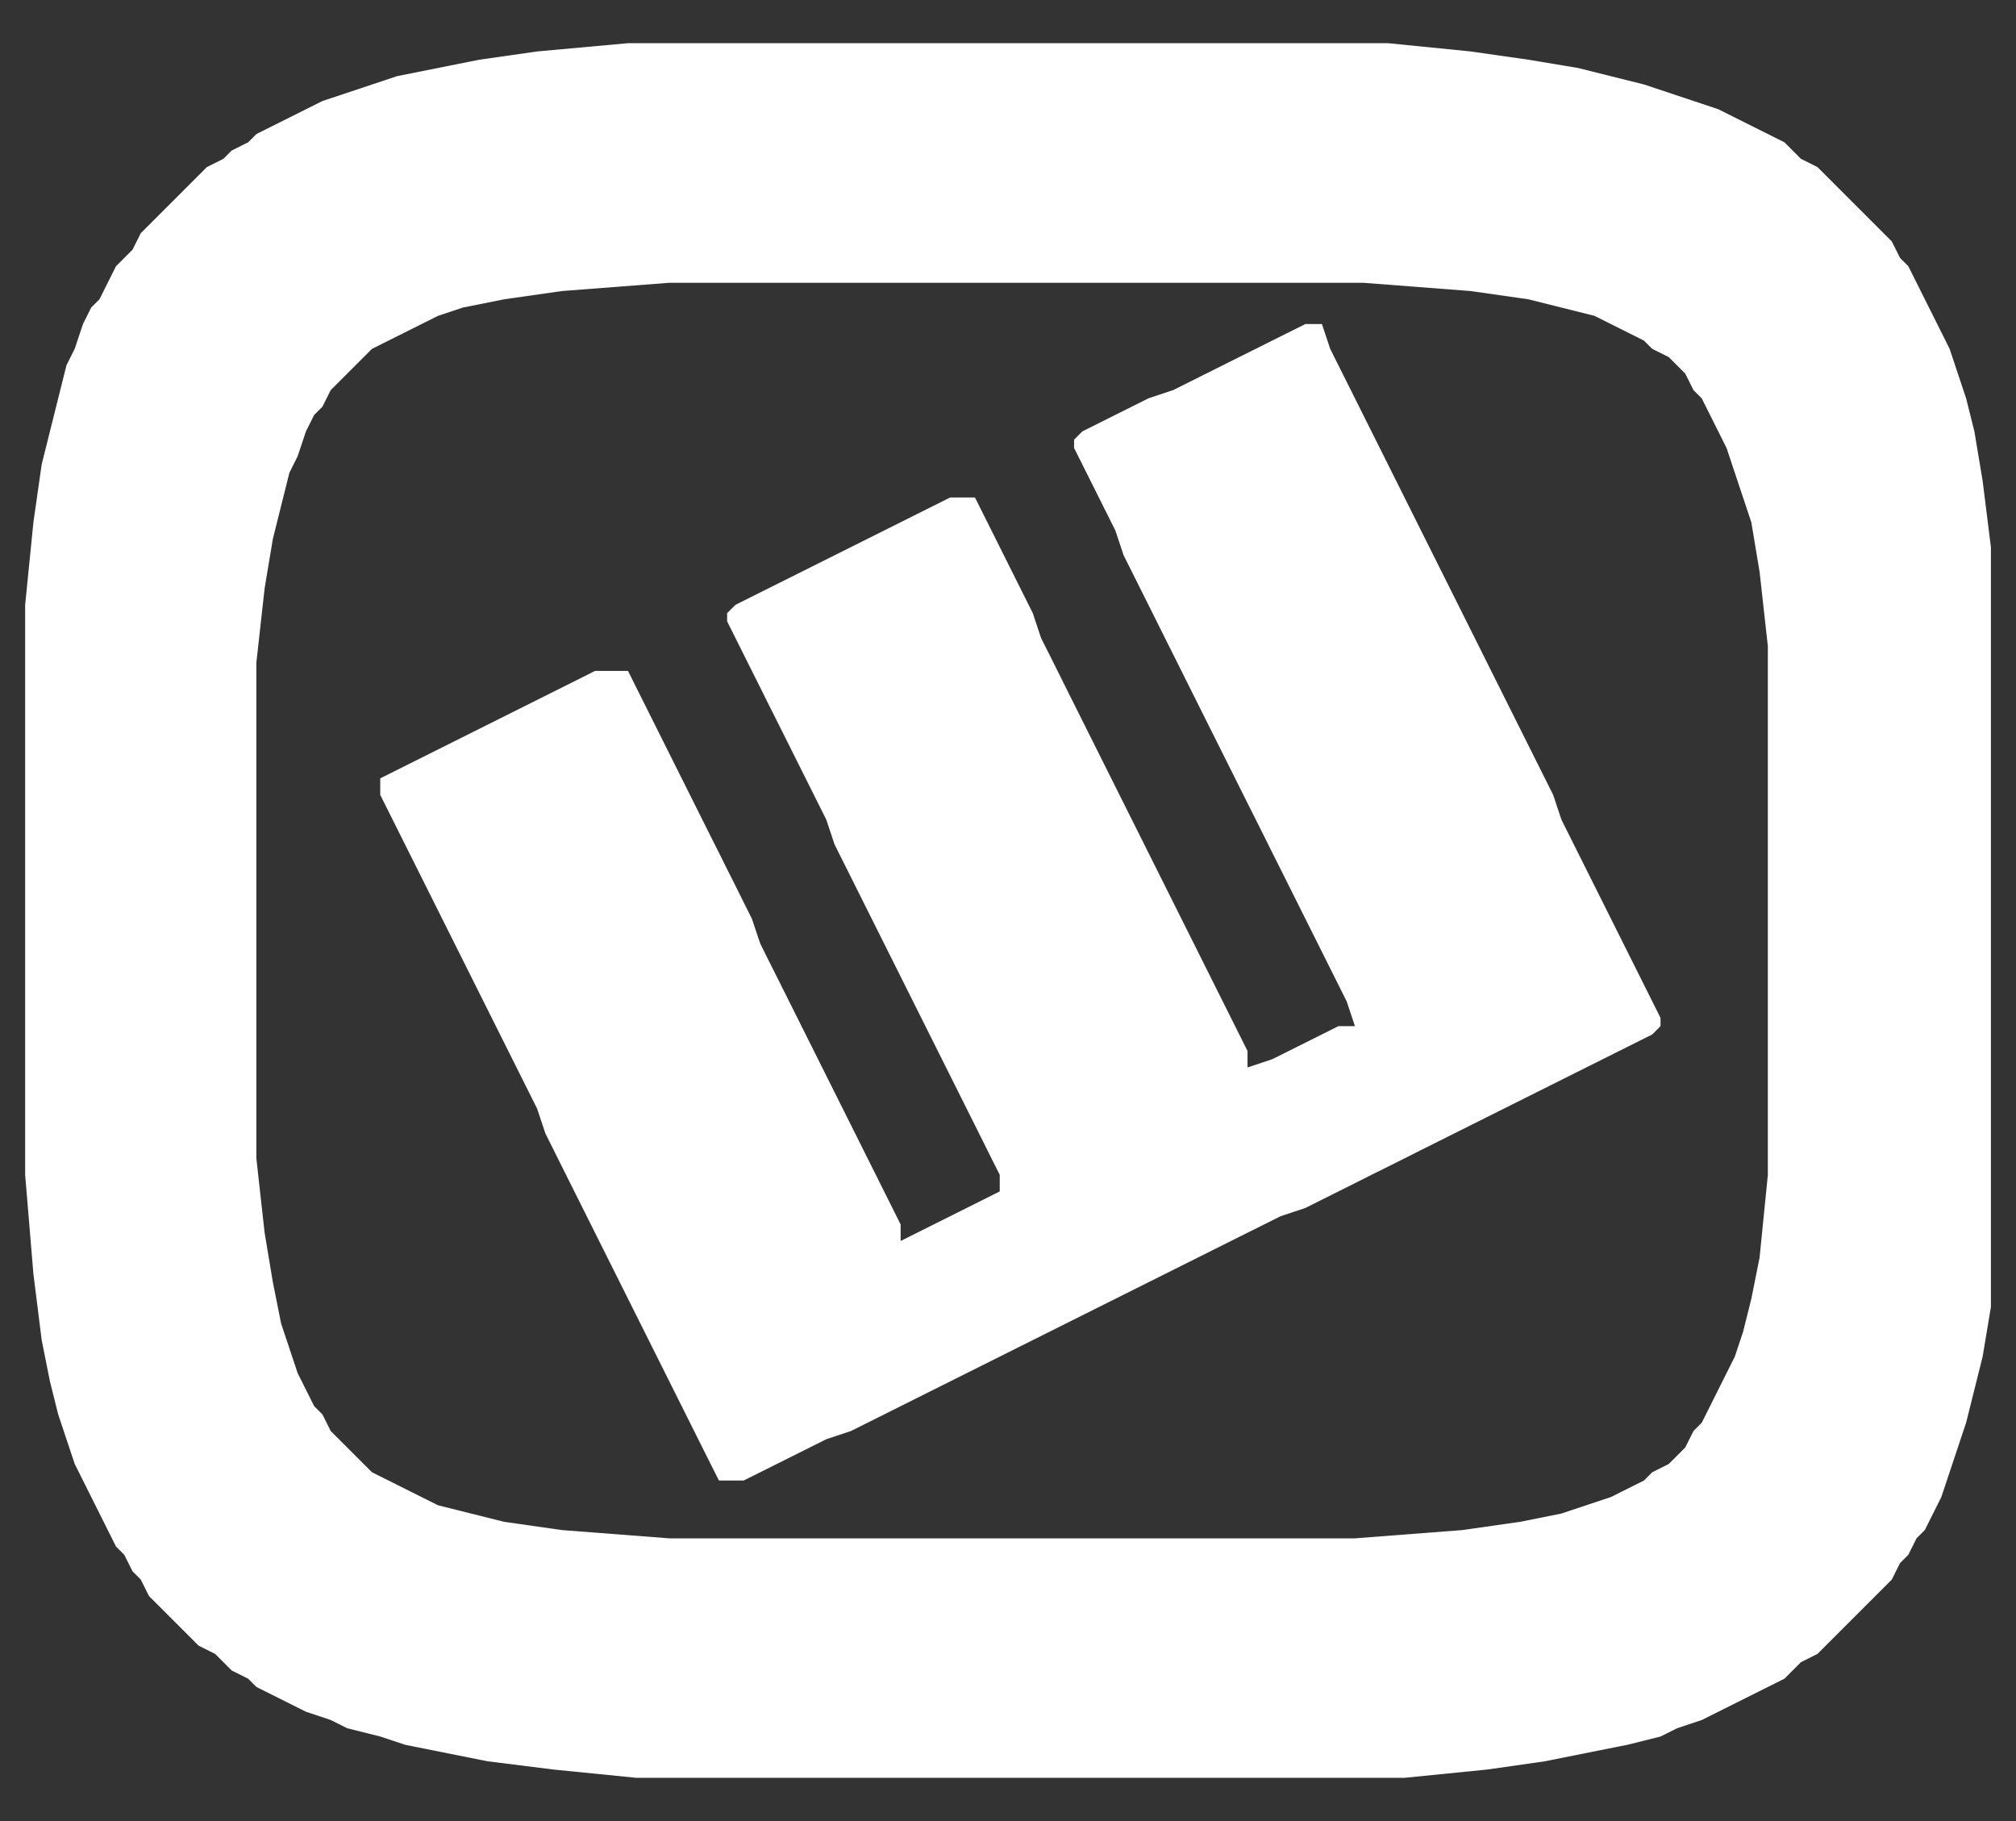 <?xml version="1.0" encoding="UTF-8"?>
<!DOCTYPE svg PUBLIC "-//W3C//DTD SVG 1.1//EN" "http://www.w3.org/Graphics/SVG/1.1/DTD/svg11.dtd">
<!-- Creator: CorelDRAW -->
<svg xmlns="http://www.w3.org/2000/svg" xml:space="preserve" width="31mm" height="28mm" style="shape-rendering:geometricPrecision; text-rendering:geometricPrecision; image-rendering:optimizeQuality; fill-rule:evenodd; clip-rule:evenodd"
viewBox="0 0 31 28"
 xmlns:xlink="http://www.w3.org/1999/xlink">
 <rect x="0" y="0" width="31" height="28" fill="#333333" stroke="none"/>
 <defs>
  <style type="text/css">
   <![CDATA[
    .fil0 {fill:white}
   ]]>
  </style>
 </defs>
 <g id="Warstwa_x0020_1">
  <g id="_80328344">
   <polygon id="_79181352" class="fil0" points="19.819,5.109 19.564,5.236 19.311,5.363 19.056,5.49 18.802,5.617 18.548,5.744 18.294,5.871 18.04,5.998 17.659,6.125 17.405,6.252 17.151,6.379 16.897,6.506 16.643,6.633 16.516,6.76 16.516,6.887 16.643,7.141 16.77,7.395 16.897,7.649 17.024,7.903 17.151,8.157 17.278,8.538 17.405,8.792 17.532,9.046 17.659,9.3 17.786,9.554 17.913,9.809 18.04,10.062 18.167,10.316 18.294,10.571 18.421,10.825 18.548,11.079 18.675,11.333 18.802,11.587 18.929,11.841 19.056,12.095 19.183,12.349 19.311,12.603 19.438,12.857 19.564,13.111 19.692,13.365 19.819,13.619 19.946,13.873 20.073,14.127 20.2,14.381 20.327,14.635 20.454,14.889 20.581,15.143 20.708,15.397 20.835,15.778 20.581,15.778 20.327,15.905 20.073,16.032 19.819,16.159 19.564,16.286 19.183,16.413 19.183,16.159 19.056,15.905 18.929,15.651 18.802,15.397 18.675,15.143 18.548,14.889 18.421,14.635 18.294,14.381 18.167,14.127 18.04,13.873 17.913,13.619 17.786,13.365 17.659,13.111 17.532,12.857 17.405,12.603 17.278,12.349 17.151,12.095 17.024,11.841 16.897,11.587 16.77,11.333 16.643,11.079 16.516,10.825 16.389,10.571 16.262,10.316 16.135,10.062 16.008,9.809 15.881,9.427 15.754,9.173 15.627,8.919 15.5,8.665 15.373,8.411 15.246,8.157 15.119,7.903 14.992,7.649 14.611,7.649 14.357,7.776 14.103,7.903 13.849,8.03 13.595,8.157 13.341,8.284 13.087,8.411 12.833,8.538 12.579,8.665 12.325,8.792 12.071,8.919 11.816,9.046 11.562,9.173 11.309,9.3 11.181,9.427 11.181,9.554 11.309,9.809 11.435,10.062 11.562,10.316 11.69,10.571 11.816,10.825 11.944,11.079 12.071,11.333 12.198,11.587 12.325,11.841 12.452,12.095 12.579,12.349 12.706,12.603 12.833,12.984 12.96,13.238 13.087,13.492 13.214,13.746 13.341,14 13.468,14.254 13.595,14.508 13.722,14.762 13.849,15.016 13.976,15.27 14.103,15.524 14.23,15.778 14.357,16.032 14.484,16.286 14.611,16.54 14.738,16.794 14.865,17.048 14.992,17.302 15.119,17.556 15.246,17.811 15.373,18.064 15.373,18.319 15.119,18.446 14.865,18.573 14.611,18.7 14.357,18.827 14.103,18.954 13.849,19.081 13.849,18.827 13.722,18.573 13.595,18.319 13.468,18.064 13.341,17.811 13.214,17.556 13.087,17.302 12.96,17.048 12.833,16.794 12.706,16.54 12.579,16.286 12.452,16.032 12.325,15.778 12.198,15.524 12.071,15.27 11.944,15.016 11.816,14.762 11.69,14.508 11.562,14.127 11.435,13.873 11.309,13.619 11.181,13.365 11.055,13.111 10.927,12.857 10.8,12.603 10.673,12.349 10.546,12.095 10.419,11.841 10.292,11.587 10.165,11.333 10.038,11.079 9.911,10.825 9.784,10.571 9.657,10.316 9.149,10.316 8.895,10.444 8.641,10.571 8.387,10.698 8.133,10.825 7.879,10.952 7.625,11.079 7.371,11.206 7.117,11.333 6.863,11.46 6.609,11.587 6.355,11.714 6.101,11.841 5.847,11.968 5.847,12.222 5.974,12.476 6.101,12.73 6.228,12.984 6.355,13.238 6.482,13.492 6.609,13.746 6.736,14 6.863,14.254 6.99,14.508 7.117,14.762 7.244,15.016 7.371,15.27 7.498,15.524 7.625,15.778 7.752,16.032 7.879,16.286 8.006,16.54 8.133,16.794 8.26,17.048 8.387,17.429 8.514,17.683 8.641,17.938 8.768,18.192 8.895,18.446 9.022,18.7 9.149,18.954 9.276,19.208 9.403,19.462 9.53,19.716 9.657,19.97 9.784,20.224 9.911,20.478 10.038,20.732 10.165,20.986 10.292,21.24 10.419,21.494 10.546,21.748 10.673,22.002 10.8,22.256 10.927,22.51 11.055,22.764 11.435,22.764 11.69,22.637 11.944,22.51 12.198,22.383 12.452,22.256 12.706,22.129 13.087,22.002 13.341,21.875 13.595,21.748 13.849,21.621 14.103,21.494 14.357,21.367 14.611,21.24 14.865,21.113 15.119,20.986 15.373,20.859 15.627,20.732 15.881,20.605 16.135,20.478 16.389,20.351 16.643,20.224 16.897,20.097 17.151,19.97 17.405,19.843 17.659,19.716 17.913,19.589 18.167,19.462 18.421,19.335 18.675,19.208 18.929,19.081 19.183,18.954 19.438,18.827 19.692,18.7 20.073,18.573 20.327,18.446 20.581,18.319 20.835,18.192 21.089,18.064 21.343,17.938 21.597,17.811 21.851,17.683 22.105,17.556 22.359,17.429 22.613,17.302 22.867,17.175 23.121,17.048 23.375,16.921 23.629,16.794 23.883,16.667 24.137,16.54 24.391,16.413 24.645,16.286 24.899,16.159 25.153,16.032 25.407,15.905 25.534,15.778 25.534,15.651 25.407,15.397 25.28,15.143 25.153,14.889 25.026,14.635 24.899,14.381 24.772,14.127 24.645,13.873 24.518,13.619 24.391,13.365 24.264,13.111 24.137,12.857 24.01,12.603 23.883,12.222 23.756,11.968 23.629,11.714 23.502,11.46 23.375,11.206 23.248,10.952 23.121,10.698 22.994,10.444 22.867,10.19 22.74,9.935 22.613,9.681 22.486,9.427 22.359,9.173 22.232,8.919 22.105,8.665 21.978,8.411 21.851,8.157 21.724,7.903 21.597,7.649 21.47,7.395 21.343,7.141 21.216,6.887 21.089,6.633 20.962,6.379 20.835,6.125 20.708,5.871 20.581,5.617 20.454,5.363 20.327,4.982 20.073,4.982 "/>
   <path id="_79307664" class="fil0" d="M3.942 10.19l0.127 -1.143 0.127 -0.762 0.127 -0.508 0.127 -0.508 0.127 -0.254 0.127 -0.381 0.127 -0.254 0.127 -0.127 0.127 -0.254 0.127 -0.127 0.127 -0.127 0.127 -0.127 0.127 -0.127 0.127 -0.127 0.254 -0.127 0.254 -0.127 0.254 -0.127 0.254 -0.127 0.381 -0.127 0.635 -0.127 0.889 -0.127 1.651 -0.127 10.669 0 1.651 0.127 0.889 0.127 0.508 0.127 0.508 0.127 0.254 0.127 0.254 0.127 0.254 0.127 0.127 0.127 0.254 0.127 0.127 0.127 0.127 0.127 0.127 0.254 0.127 0.127 0.127 0.254 0.127 0.254 0.127 0.254 0.127 0.381 0.127 0.381 0.127 0.381 0.127 0.762 0.127 1.143 0 8.129 -0.127 1.27 -0.127 0.635 -0.127 0.508 -0.127 0.381 -0.127 0.254 -0.127 0.254 -0.127 0.254 -0.127 0.254 -0.127 0.127 -0.127 0.254 -0.127 0.127 -0.127 0.127 -0.254 0.127 -0.127 0.127 -0.254 0.127 -0.254 0.127 -0.381 0.127 -0.381 0.127 -0.635 0.127 -0.889 0.127 -1.651 0.127 -10.542 0 -1.651 -0.127 -0.889 -0.127 -0.508 -0.127 -0.508 -0.127 -0.254 -0.127 -0.254 -0.127 -0.254 -0.127 -0.254 -0.127 -0.127 -0.127 -0.127 -0.127 -0.127 -0.127 -0.127 -0.127 -0.127 -0.127 -0.127 -0.254 -0.127 -0.127 -0.127 -0.254 -0.127 -0.254 -0.127 -0.381 -0.127 -0.381 -0.127 -0.635 -0.127 -0.762 -0.127 -1.143 0 -7.621zm4.319 -9.399l-0.889 0.127 -0.635 0.127 -0.635 0.127 -0.381 0.127 -0.381 0.127 -0.381 0.127 -0.254 0.127 -0.254 0.127 -0.254 0.127 -0.254 0.127 -0.127 0.127 -0.254 0.127 -0.127 0.127 -0.254 0.127 -0.127 0.127 -0.127 0.127 -0.127 0.127 -0.127 0.127 -0.127 0.127 -0.127 0.127 -0.127 0.127 -0.127 0.127 -0.127 0.254 -0.127 0.127 -0.127 0.127 -0.127 0.254 -0.127 0.254 -0.127 0.127 -0.127 0.254 -0.127 0.381 -0.127 0.254 -0.127 0.508 -0.127 0.508 -0.127 0.508 -0.127 0.889 -0.127 1.27 0 8.764 0.127 1.524 0.127 1.016 0.127 0.635 0.127 0.508 0.127 0.381 0.127 0.381 0.127 0.254 0.127 0.254 0.127 0.254 0.127 0.254 0.127 0.254 0.127 0.127 0.127 0.254 0.127 0.127 0.127 0.254 0.127 0.127 0.127 0.127 0.127 0.127 0.127 0.127 0.127 0.127 0.127 0.127 0.254 0.127 0.127 0.127 0.127 0.127 0.254 0.127 0.127 0.127 0.254 0.127 0.254 0.127 0.254 0.127 0.381 0.127 0.254 0.127 0.508 0.127 0.381 0.127 0.635 0.127 0.635 0.127 1.016 0.127 1.27 0.127 11.812 0 1.27 -0.127 0.889 -0.127 0.635 -0.127 0.635 -0.127 0.508 -0.127 0.254 -0.127 0.381 -0.127 0.254 -0.127 0.254 -0.127 0.254 -0.127 0.254 -0.127 0.254 -0.127 0.127 -0.127 0.127 -0.127 0.254 -0.127 0.127 -0.127 0.127 -0.127 0.127 -0.127 0.127 -0.127 0.127 -0.127 0.127 -0.127 0.127 -0.127 0.127 -0.127 0.127 -0.127 0.127 -0.254 0.127 -0.127 0.127 -0.254 0.127 -0.127 0.127 -0.254 0.127 -0.254 0.127 -0.381 0.127 -0.381 0.127 -0.381 0.127 -0.508 0.127 -0.508 0.127 -0.762 0 -11.685 -0.127 -1.016 -0.127 -0.762 -0.127 -0.508 -0.127 -0.381 -0.127 -0.381 -0.127 -0.254 -0.127 -0.254 -0.127 -0.254 -0.127 -0.254 -0.127 -0.254 -0.127 -0.127 -0.127 -0.254 -0.127 -0.127 -0.127 -0.127 -0.127 -0.127 -0.127 -0.127 -0.127 -0.127 -0.127 -0.127 -0.127 -0.127 -0.127 -0.127 -0.127 -0.127 -0.254 -0.127 -0.127 -0.127 -0.127 -0.127 -0.254 -0.127 -0.254 -0.127 -0.254 -0.127 -0.254 -0.127 -0.381 -0.127 -0.381 -0.127 -0.381 -0.127 -0.508 -0.127 -0.508 -0.127 -0.762 -0.127 -0.889 -0.127 -1.27 -0.127 -11.685 0 -1.397 0.127z"/>
  </g>
 </g>
</svg>
